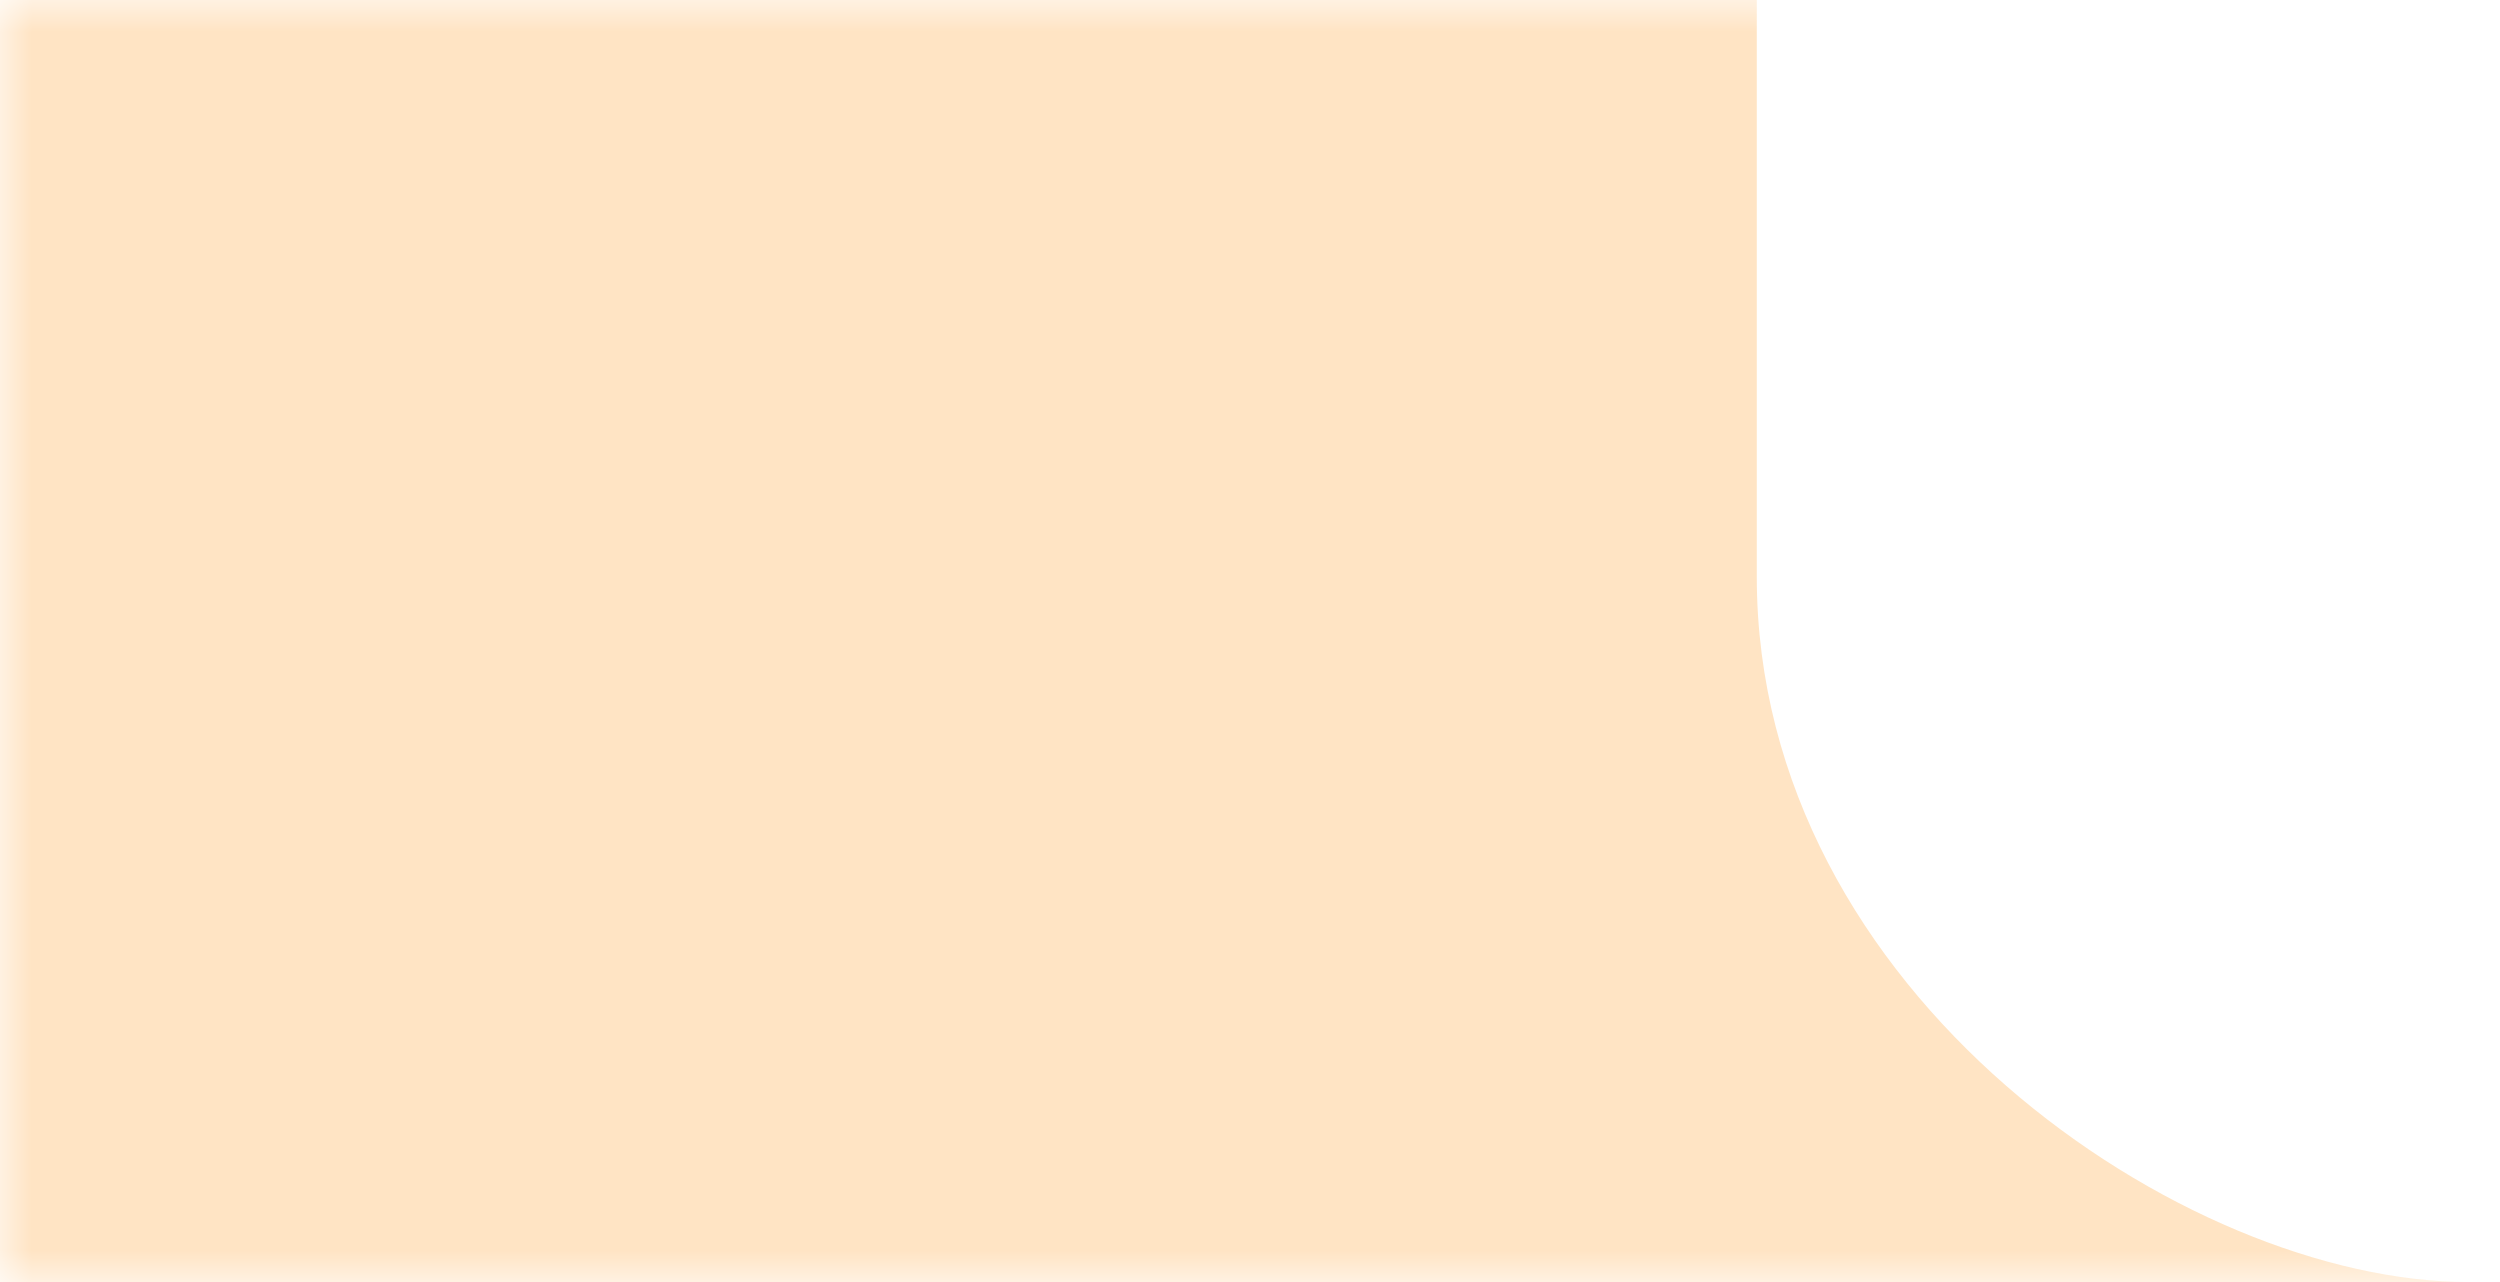 <?xml version="1.0" encoding="UTF-8"?> <svg xmlns="http://www.w3.org/2000/svg" width="39" height="20" viewBox="0 0 39 20" fill="none"><g clip-path="url(#clip0_2037_633)"><mask id="mask0_2037_633" style="mask-type:luminance" maskUnits="userSpaceOnUse" x="0" y="0" width="39" height="20"><path d="M39 0H0V20H39V0Z" fill="white"></path></mask><g mask="url(#mask0_2037_633)"><path d="M11.272 -22H-0.324V20H38.512C34.075 20 27.406 15.5 27.406 9V-5.5C27.406 -13.9 21.029 -22 11.272 -22Z" fill="#FFE4C4"></path></g></g><defs><clipPath id="clip0_2037_633"><rect width="39" height="20" fill="white"></rect></clipPath></defs></svg> 